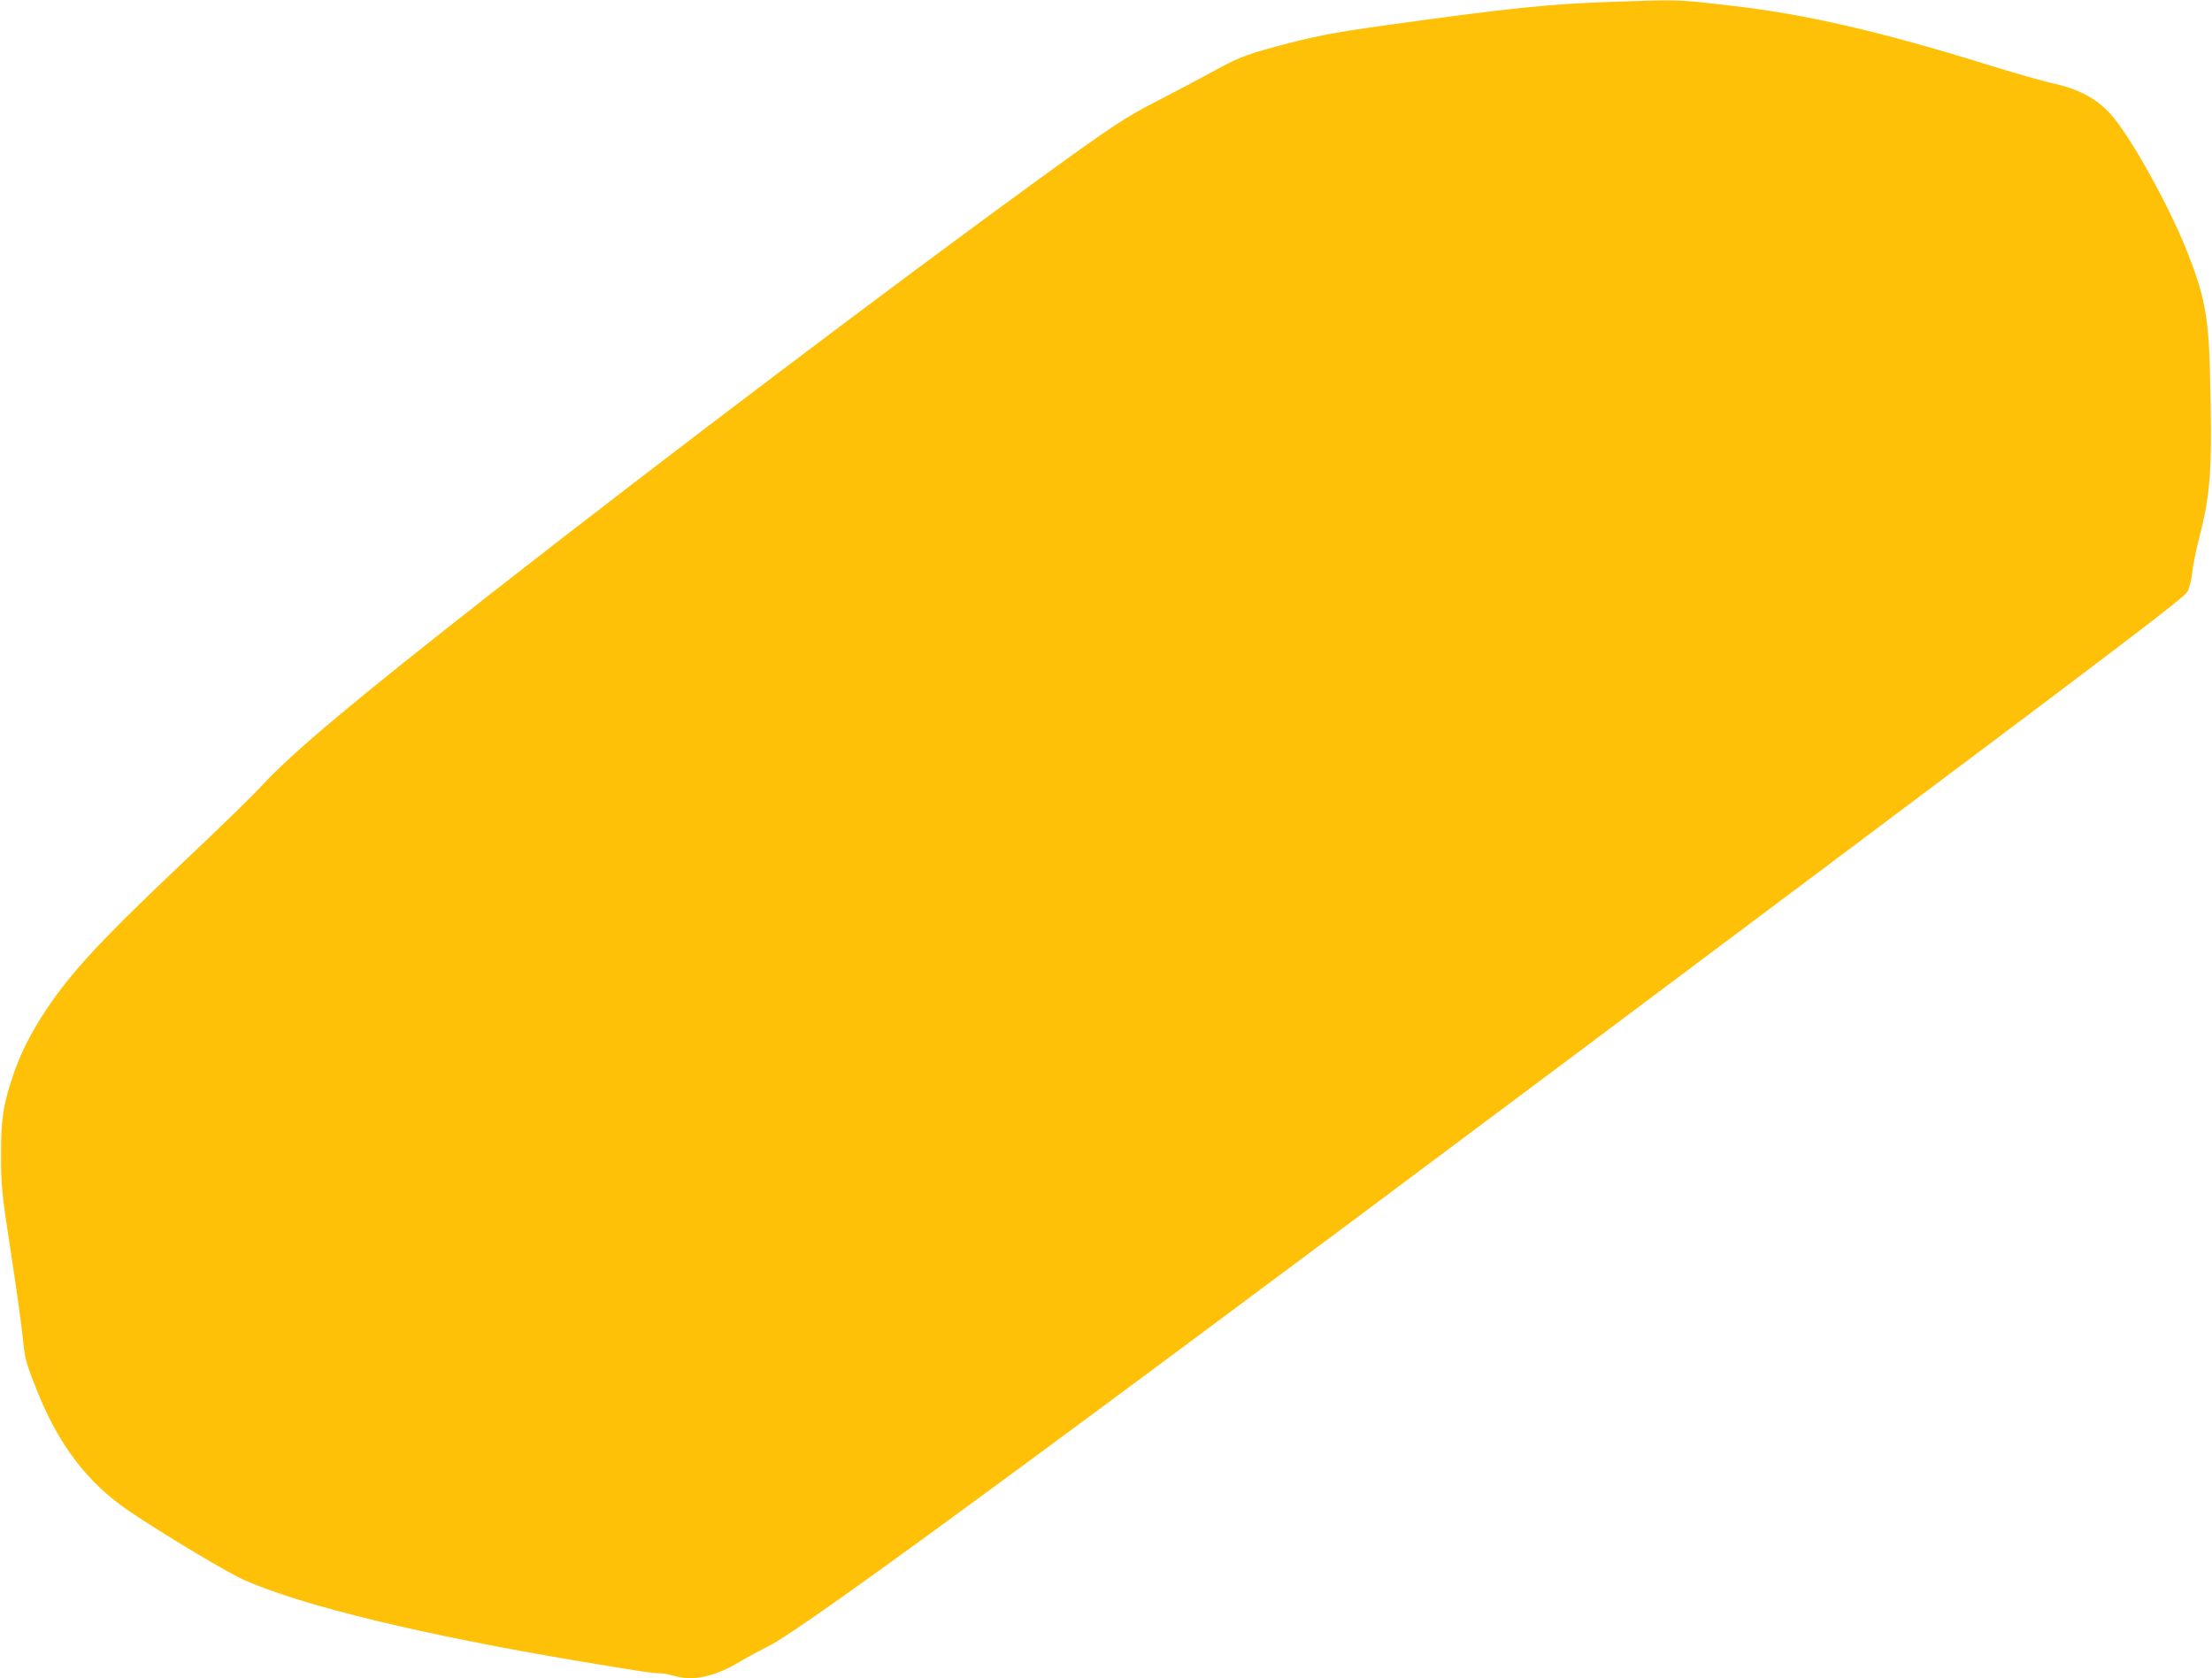 <?xml version="1.0" standalone="no"?>
<!DOCTYPE svg PUBLIC "-//W3C//DTD SVG 20010904//EN"
 "http://www.w3.org/TR/2001/REC-SVG-20010904/DTD/svg10.dtd">
<svg version="1.0" xmlns="http://www.w3.org/2000/svg"
 width="1280pt" height="971pt" viewBox="0 0 1280 971"
 preserveAspectRatio="xMidYMid meet">
<g transform="translate(0,971) scale(0.1,-0.1)"
fill="#ffc107" stroke="none">
<path d="M9319 9699 c-360 -12 -593 -37 -1293 -134 -322 -45 -428 -66 -656
-128 -168 -46 -213 -64 -365 -148 -71 -39 -209 -112 -305 -161 -192 -99 -259
-143 -685 -452 -846 -614 -2176 -1619 -3155 -2385 -811 -635 -1164 -931 -1346
-1127 -54 -59 -243 -243 -419 -409 -504 -476 -678 -662 -828 -887 -87 -131
-150 -255 -192 -381 -57 -170 -69 -249 -69 -452 0 -187 3 -224 60 -590 37
-243 59 -406 69 -505 9 -89 19 -126 77 -270 127 -320 296 -541 538 -704 205
-138 575 -359 670 -400 347 -150 1031 -315 1930 -466 349 -58 429 -71 464 -70
17 1 56 -6 86 -15 111 -33 238 -5 385 84 44 26 114 64 155 84 211 100 1811
1279 6187 4559 1666 1248 2016 1514 2031 1545 11 21 23 70 27 108 4 39 22 129
40 200 69 267 78 409 63 977 -9 315 -32 432 -138 698 -106 263 -325 656 -436
779 -83 93 -189 148 -344 181 -47 10 -218 59 -380 109 -602 187 -1040 288
-1455 336 -335 39 -307 38 -716 24z"/>
</g>
</svg>
